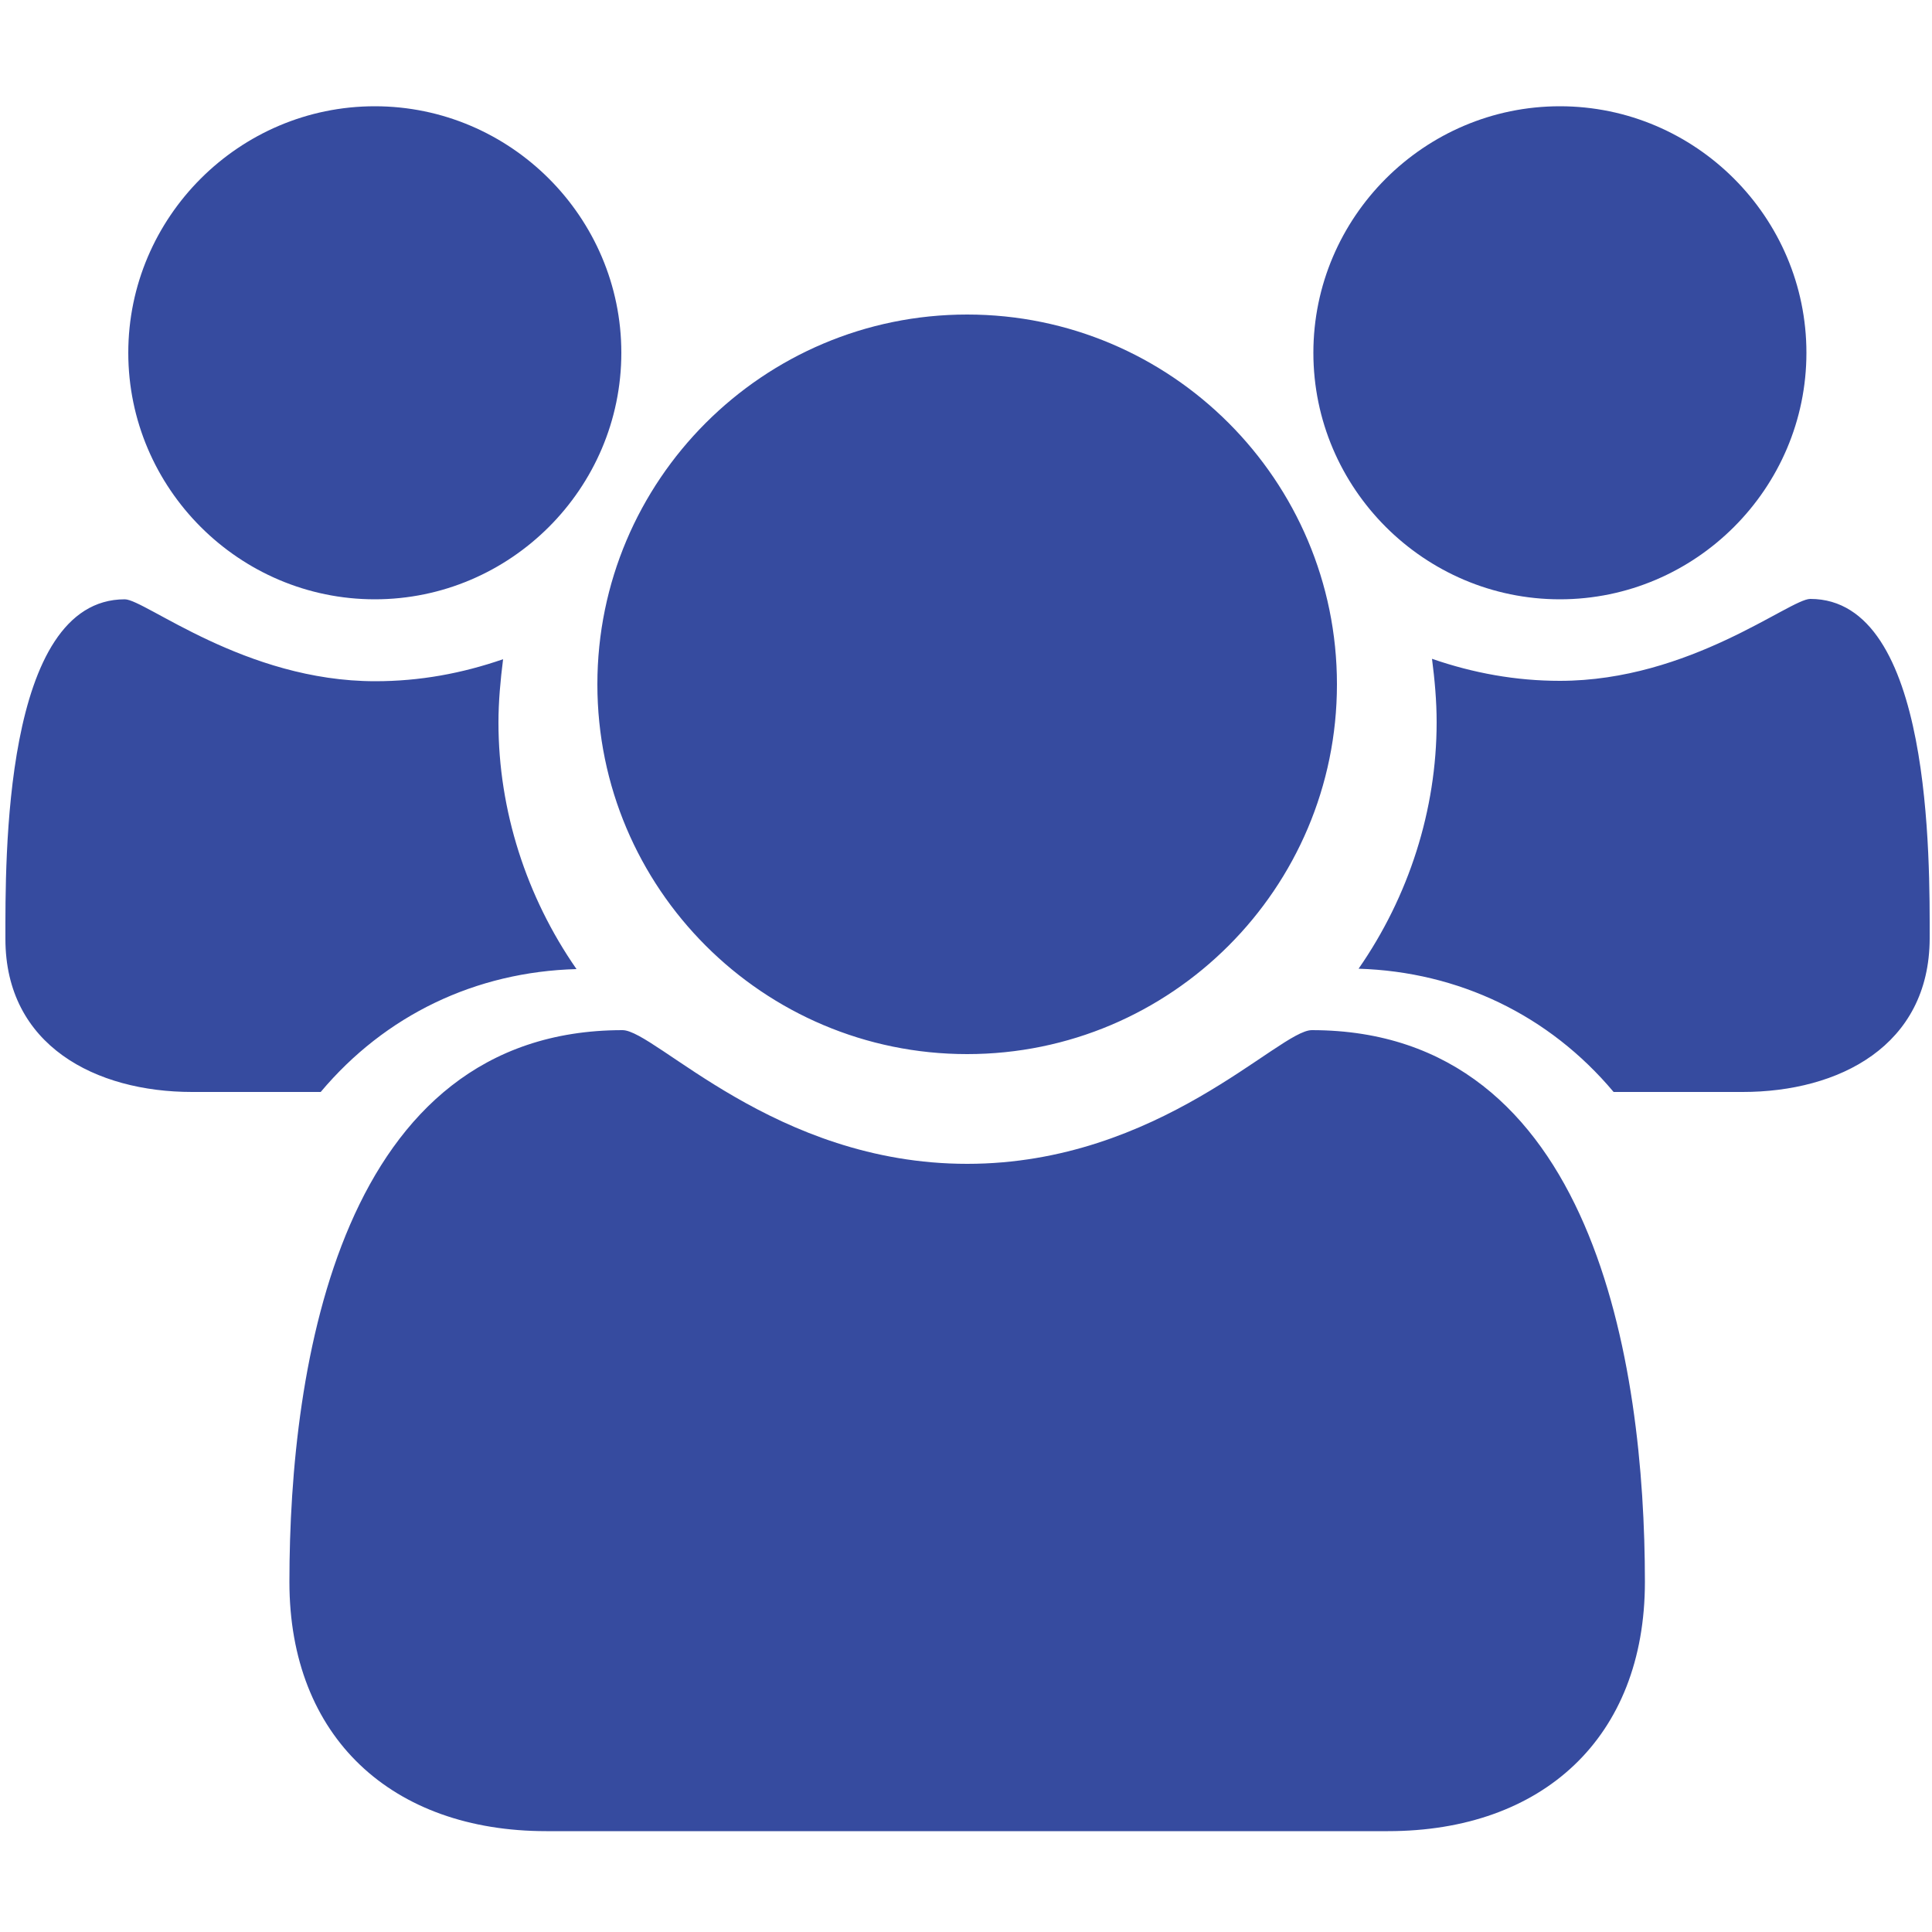 <?xml version="1.0" encoding="utf-8"?>
<!-- Generator: Adobe Illustrator 22.0.1, SVG Export Plug-In . SVG Version: 6.00 Build 0)  -->
<svg version="1.1" id="Layer_1" xmlns="http://www.w3.org/2000/svg" xmlns:xlink="http://www.w3.org/1999/xlink" x="0px" y="0px"
	 viewBox="0 0 500 500" style="enable-background:new 0 0 500 500;" xml:space="preserve">
<style type="text/css">
	.st0{fill:#364B9F;}
</style>
<path class="st0" d="M83,282.6H49.7c-24.9,0-48.3-12-48.3-39.6c0-20.2-0.7-87.9,30.9-87.9c5.2,0,31.1,21.2,64.8,21.2
	c11.5,0,22.4-2,33.1-5.7c-0.7,5.5-1.2,11-1.2,16.4c0,22.7,7.2,45.1,20.2,63.8C123.1,251.5,99.7,262.7,83,282.6z M97,155.1
	c-35.1,0-63.8-28.7-63.8-63.8S61.9,27.5,97,27.5s63.8,28.7,63.8,63.8S132.1,155.1,97,155.1z M359.2,473.9H141.4
	c-39.9,0-66.5-24.2-66.5-64.5c0-56.3,13.2-142.8,86.2-142.8c8.5,0,39.4,34.6,89.2,34.6s80.7-34.6,89.2-34.6
	c73,0,86.2,86.4,86.2,142.8C425.7,449.8,399.1,473.9,359.2,473.9z M250.3,272.8c-52.8,0-95.7-42.9-95.7-95.7s42.9-95.7,95.7-95.7
	s95.7,42.9,95.7,95.7S303.1,272.8,250.3,272.8z M403.7,155.1c-35.1,0-63.8-28.7-63.8-63.8s28.7-63.8,63.8-63.8s63.8,28.7,63.8,63.8
	S438.8,155.1,403.7,155.1z M451,282.6h-33.4c-16.7-19.9-40.1-31.1-66-31.9c13-18.7,20.2-41.1,20.2-63.8c0-5.5-0.5-11-1.2-16.4
	c10.7,3.7,21.7,5.7,33.1,5.7c33.6,0,59.5-21.2,64.8-21.2c31.6,0,30.9,67.8,30.9,87.9C499.3,270.7,475.9,282.6,451,282.6z"/>
</svg>
